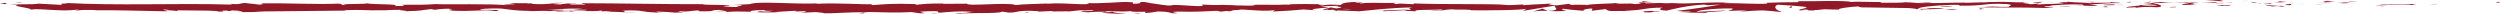 <svg xmlns="http://www.w3.org/2000/svg" width="2000" height="11.575" fill="#901827"><path d="M1997.663 2.136c2.953.055 1.893-.573 2.337-.686-4.941.139-2.213.849-2.337.686zm-48.744 1.426l.863-.256-7.185.629zm-45.581-.011c4.309 1.071 16.516-.173 24.637.208l1.338.244 3.664-.861c-9.869.136-22.688.708-29.639.409zm-24.303-2.316c1.5.417-5.257.359 5.667.131l-1.026-.106c-.983.006-2.337.005-4.641-.025z"/><path d="M1883.676 1.26c4.8-.03-3.141-.35 0 0h0zm-22.168.239l6.323-.372c-1.321-.246-6.948-.302-4.858-.48-6.487.203-5.152.447-1.465.852zm-5.995.781l3.277-.158c-.575-.103-1.441-.139-3.277.158z"/><path d="M1865.738 1.79l-6.948.332c.916.173 1.013.52 3.19-.12-.569.318.805.013 3.758-.212zm3.934.163c3.547.233 8.129.38 1.782.75 12.097-.147 10.315-.9-1.782-.75zm31.339 2.705l4.741.314 4.102-.359c-2.048.178-9.137-.29-8.843.045zM1822.119.944c-.395.228 2.126.607 2.598.899l4.67-.261-7.268-.638z"/><path d="M1824.717 1.843l-6.988.391c6.242.046 7.383-.14 6.988-.391zm29.669 1.626l11.479-.822-13.692.833zM1795.431.916l3.962-.528-7.057.797zm-17.703.092c2.931-.437-4.019-.739-.92-1.008-4.809.078-8.914.453-12.612.79 3.929-.188 8.116-.14 13.532.218z"/><path d="M1757.989 1.282l6.208-.491-6.208.491zm47.837.839c-.541-.138-1.581-.498-5.5-.65l2.748.641 2.752.009z"/><path d="M1803.171 2.132l-.097-.021-5.938-.036 6.035.057zm3.348-.008l-.693-.003c.265.063.424.084.693.003zm29.548.765c-4.106.358-12.665.743-4.382 1.289 2.945-.439-1.796-.75 4.382-1.289zm-26.135.036l7.422.147c-.146-.169-1.484-.416.549-.594l-7.971.447z"/><path d="M1806.298 3.129l3.634-.204-2.752-.054zm-35.595-1.247c-3.206.279-6.714.303-10.675.347 4.246.126 8.636.194 12.805.193.588-.202 2.42-.563-2.13-.54zm15.778.178l-.713.037c.439.053.79.071.713-.037zm-65.455.164l.626.117c.049-.038.083-.073.146-.111l-.772-.006z"/><path d="M1773.546 2.541c3.192.124 5.099-.033 6.917-.231l-7.629.111c-.266.091-.315.151.712.12zm-26.438-.96l5.527.352c-1.624-.202-4.939-.519-5.527-.352zm37.585.338l.478-.029c-1.047-.137-.917-.07-.478.029z"/><path d="M1784.693 1.919l-4.23.391 5.306-.214-1.076-.177zm-75.483 4.42c.562-.594 8.954-1.143 16.196-.506 7.128-.445 2.468-2.399-3.755-3.492-.221.259-.221.499-7.556.85 2.568.324 16.276.759 10.087 1.296-9.716.306-7.961-.21-12.685-.524 4.015.741-12.361 1.077-10.245 2.166l8.52-.383c.16.168-2.929.439-.562.593zm26.418-3.937l3.018-.073c-3.441-.104-5.904-.341-10.438-.806-5.022.29-6.064.51-6.409.708l14.862.083-1.033.088z"/><path d="M1752.197 2.325c-2.357.647-9.605.921-5.166 1.621 8.857-.045 6.206-.54 11.498-.82-14.294.16 4.106-.36-6.222-.727 2.809-.11 5.336-.144 7.72-.171l-7.393-.295.328.04.067-.002c.602.091.805.14.11.093-.047.008-.221.011-.298.013-.097.09-.361.168-.646.244-4.139-.133-.651-.168.646-.244.047-.032.16-.062.174-.096-.014-.004-.034-.006-.053-.008l-14.317.354c3.031.091 6.825.072 13.552-.002zm71.851 3.243c-.444-.057-.424-.103-.458-.15-.926.079-1.277.133.458.15z"/><path d="M1818.157 5.178c1.042-.09 1.909-.349 5.292-.282 2.935.194-.014.31.14.522 2.039-.171 7.138-.464.742-.778l-1.013.088c-5.764-.222-13.17-1.028-12.164-1.117 1.684.581 3.168.996 7.003 1.567zm-33.391-1.262l-11.923.317 6.072.559-.308-.336c6.78.133 5.316-.281 6.159-.54zm-65.104-2.013l1.581-.683-6.887.964zm-15.494.082l.573-.594-4.09.358zM829.826 9.35l-3.504.168 3.504-.168zm25.363.04l.622-.292c-1.175.161-1.656.28-.622.292zm468.448-7.338c-5.103-.554-10.804-1.414-10.188-.746l1.567.65c3.566-.117 6.3-.044 8.621.096zm-260.61 3.885l1.492.198 3.447-.622-4.939.424zm-3.6 2.693l-6.727-.42 6.727.42zm-368.125 1.41l-4.088.663c6.395-.004 3.581-.338 4.088-.663zm854.176-7.816a229.02 229.02 0 0 0-10.987-.393c5.306.374 9.586.935 10.987.393zm-705.672.22c-2.144.118-3.06.251-2.997.396 2.207-.112 3.455-.236 2.997-.396z"/><path d="M1521.773 1.834l2.327.153c3.219-.109 6.459-.197 10.391-.155-3.918-.279-8.405-.45-12.718.002zM188.915 9.501l-1.137-.078c-.11.088.395.093 1.137.078zM42.555 2.934l6.009-.05c-1.08-.044-2.892-.04-6.009.05zm1599.271-1.233c3.287-.043.521-.072 0 0h0zm15.981 2.573c-.699.073-1.23.166-1.313.317.271-.157.729-.256 1.313-.317zm-168.766 1.61c-.097 0-.174-.002-.284-.002.976.128.809.103.284.002z"/><path d="M1646.771 1.997l-4.203-.193 4.203.193zm-.665-.308l2.872.063c.414-.108.047-.177-2.872-.063z"/><path d="M1637.249 1.736l5.32.067c-.646-.044-.916-.081-.742-.103l-4.578.036zM458.096 7.759l-.705-.062c-3.314.271-1.859.228.705.062zm780.015 1.051l.375-.032-.486-.023.111.055z"/><path d="M1226.308 9.294c5.026-.81 7.884-.71 11.692-.539l-3.905-1.876-7.787 2.415zm-457.214.244l8.289.585c-10.004.962-17.243.631-9.461 1.453 1.172-2.038 32.217-.209 33.37-2.244l5.464.429c-1.565-.02-1.816.1-3.364.08 10.626.976 7.894-1.473 21.585-1.183 4.771.156 8.101.452 4.848.694l10.632-.504c3.093.039 2.337.393-.742.354l16.216-.163-.12.06c2.313-.32 7.556-.814 10.117-1.024 4.12.292-2.067.216-1.013.47l8.98-.494c3.658.528-3.784 1.04-9.986.965 8.385 2.034 7.45-.513 25.547.675l-8.478.258c5.466 1.156 12.083.737 21.668 1.458-2.274-.376-19.191-1.816-9.445-2.323 2.746.154 6.366.227 11.623-.183.049.724 5.182.546 11.605.505l-.438.96c6.944-.277 6.396-.765 10.482-1.198 7.74.094 9.345.838 11.167 1.464 12.395.152-8.559-1.192 6.111-1.372 10.308.367 17.547-.025 29.878-.599 7.215.33-1.261.587 1.327.861l6.396-.765c1.565.018 1.06.253.803.372 5.389-.297.444-.959 8.916-1.219 2.284-1.057 17.393 1.545 27.878.344 2.584.272-1.247.588-.458.959 14.386-.787 12.333-.572 24.146-1.632l10.063.63c-7.395-.721 2.053-1.573 10.328-2.273l-6.368-.798 13.206-.515c1.595.157.265.487-1.899.888l2.42-.23c4.722.354 2.274.908-1.109 1.444l-4.757-.592c-3.261.583-6.313 1.228-5.634 1.79.859-.111 2.511-.206 4.329-.259-.853.158-1.398.3-1.003.395.448.101 1.826-.111 3.985-.356l3.002 1.069.728-.425 17.276.669c12.361-1.077 23.113-2.662 42.733-3.103-4.868.784-1.046 1.281-1.311 2.21-5.354-.984-15.196.418-25.364.218 5.306.103 4.139.546 2.789.701l18.135-.895c-.409.76 3.851.57 8.589.884-3.581-1.502 13.518-1 20.896-1.461.458.505-1.311 1.02-10.314.898 9.933 1.131 12.835-1.764 22.584-.804-2.199.012-3.383-.065-4.252.191 5.134-.448 17.687-.093 14.734.346l-2.193.01c14.594.178 44.424.011 46.602-1.265.146.165-1.913 1.538-2.795 1.796l26.039-4.293c-2.294 1.096 6.512 3.705-5.59 4.324 3.474.156 7.773.338 15.099-.048-2.371-.156-5.908-1.584-2.669-1.684 8.891 1.22 6.173.652 17.132 1.693-3.553-.235.395-1.953 6.009-1.898-.876.257.468 1.696-1.585 1.875l13.976-1.687c-3.488.304-.616 1.43 2.511 1.907-1.451-.33 12.083.031 15.808-.136l-5.924-.391c15.78.255 15.587-2.372 31.24-2.284-1.895.349-4.68 2.145 3.281 2.357 3.648-.864 16.155-4.156 30.004-4.821l2.657.494 10.626-.562c-6.617 1.3-25.186 4.036-35.326 5.1 5.904.391 1.644.582 10.488.538 3.123.463-4.82.702-7.422.729l20.589.299c-.916-1.009 15.744-1.011 14.959-1.852l-22.361 1.045c-.906-1.006 12.93-2.862 27.517-2.684 3.711.401-2.775 1.795-2.471 2.131 1.893-.347 13.845-.663 15.186-.417l-6.188.539c8.121.379 13.253-1.337 23.013-.374 3.368.064 10.057 1.299 10.64.702-5.494-1.151-6.567-4.71-2.906-5.574 1.18.078 17.687 1.1 21.532 1.668 5.547.902-8.326 2.15-3.604 2.925.203-.275 3.267-.615 4.544-.724 3.537.235-1.465.853 6.222.729 1.283-1.023 15.634.086 3.634-.864 7.519-.292 7.991.21 16.82.166-2.811-.661 7.927-2.249 15.46-2.54-.444.26 1.248.598 2.067.753l38.058.565c1.325.247 8.259.547 5.306.987 2.067-.181 3.966-.527 8.399-.552 8.579.884-9.884.138-3.344 1.2.559-.594 11.465-.82 17.778-1.191-1.942-.918-14.588-.176-20.91.195-.03-1.266 10.977-2.591 25.999-3.177 11.939-.314 5.176.818 7.248.638 22.424.221 19.104-2.21 37.725-1.297 7.389.806.333 1.605 1.972 2.186-9.726.305-14.931-.512-21.522-.48l8.115.382c-3.093.268-9.586.472-13.123.238 6.192.724 37.885.139 55.186.808 3.073-.27 8.38-.55 5.869-.874l-5.474.113c-5.032-.65 10.302-.899 3.374-1.203 7.343-.458 15.575-1.176 25.912-.809l1.942.92c-.221-.269-6.757-.548-9.663-.267 4.309-.408 15.851 1.244 20.573.04l-7.246-.637c7.373-.462 16.487-1.438 25.648-1.148-4.169-.908-2.112.104-8.622-.959 5.644 1.322-23.437-.056-14.37 1.334-6.68-1.233-11.562-.523-20.294-1.575.27.303 3.093.58-4.597.431-.347.089-1.167.201-1.688.267l-.519-.023.424.036c-.334.045-.363.055.158.012 1.832.133 3.316.292 3.918.461-3.818.697-16.048.675-20.184 1.035-4.564-.144 1.909-.348-.582-.672l-6.179.539c-.612-.674-12.124-1.119-1.374-1.514l-9.676-.03c-5.697-.378-13.534-.528-18.366-.245-4.564-.146-11.528.746-7.552.218l-15.176.417-.14-.168c-14.973-.085-30.824 1.116-47.942-.1-5.042.17-10.251.378-18.684.187l-1.644-.583c-6.471.204-19.436-.583-22.217.024-6.982-1.568-31.412-.342-42.794-.62l-.43.761c-7.835-.043-15.348.173-25.073.478l.598.672c-8.385.552-21.558-.478-34.821-.409.902-.257 4.266-.19 6.646-.035-15.845-1.519-33.431 1.105-47.802-.001-3.581.245-6.175.161-8.686-.008.334-.001.632-.014.888-.035-.367-.008-.912-.009-1.471-.008l-4.974-.358c1.5.163 2.935.298 4.185.36-2.762.014-6.95.098-11.056.266l-1.749-.722-.949.021c-4.029-.267-3.239.342-1.09.885-2.067.119-3.962.261-5.43.436-3.273-1.166-10.772.393-15.239-.851-2.768.606-20.642.456-22.829 1.732-.14-.166-1.35-.245.867-.256-4.578-.146-9.151-.291-13.257.069l-1.942-.918-9.994 1.235c-6.072-.56-8.589-.885-2.56-1.592-14.558 1.087-11.812.41-24.193 1.487l.604-.594c-4.426.023-11.5.818-14.169.327-9.9-1.129-48.984-.156-74.395-1.205 4.929 1.748-11.812-.784-12.819.571-1.48-.413-5.022-.647-.906-1.006-12.969.406-19.485-.656-28.439.487-1.484-.415 2.775-.606 1.455-.852-1.04.089-4.12.36-5.47.113-1.321-.246 1.899-.347 3.952-.527-13.247.07-14.588 1.344-15.551 2.54-6.714-.566-10.063-.486-14.911.298-2.337-.391-6.236-.801 1.996-.941-4.631-.057-28.289-.574-28.761.385-1.451-.243-6.473-.071-7.693.04l-21.508-.053 2.829.157c-4.029 1.156-8.482.258-16.708.397l.235-.119c-18.861-.834-8.143.4-26.751-.552l1.013.719c-1.735 1.548-16.487-.913-27.286-.321l3.899.411c-5.898.53-16.487-2.104-22.411-2.298-1.291-.135 2.039-.216 3.841-.316-15.508-.913-2.01.943-13.565 1.162-2.132-.508 2.746-1.293-5.032-1.387-3.875-.412-22.561 1.65-33.173.675 2.339.392 4.661.783-.707 1.077-8.228.14-22.243-1.481-29.673-.246-1.046-.107-1.441-.21-1.484-.307-6.289.319-20.439.529-24.227 1.199-5.811-2.485-39.099 1.209-38.958-1.083l-19.352.124.505-.234c-12.365-.152-16.737.398-21.084.948-2.858-.156-.772-.37-.535-.49-18.068-.462-19.864-.365-35.012.777l-1.575-.743c-4.106.432-26.122-1.166-43.842-.299.174-.084.541-.228 1.948-.333-19.937.872-47.731-2.062-55.036.645l-13.157.667c17.022.21-2.535 1.175 4.467 1.625-6.694.159-17.306-.817-9.08-.956l1.287.135c3.022-1.411-21.151-.5-20.693-1.461-33.494.069-66.14-.712-97.514-.772l3.614 1.097-10.944-.063c-2.872-.256-3.855-.858 3.952-.813-4.106-.622-13.093.521-13.316.759-15.286-.445 5.971-1.28 1.283-1.306l-6.366.082 1.435.128c-5.16.448-5.618.924-15.002.869-5.938-.22-3.046-.677-5.383-.719.014-.078-.776-.114-3.585-.032l-13.788-.094 5.513.866c-6.111.427-12.965-.045-6.603.936-9.339-1.513-51.432-.543-57.166-1.013-8.559.631-17.008.62-27.474.544 2.602.18 4.159 1.154-4.868 1.035 3.3-2.01-16.53-.872-23.826-2.318 6.52.959-25.664.237-15.433 1.598-7.533-.163-.458-.752-6.173-1.225-17.928.778-39.509-.506-61.669-.243-.345.264 3.366.667-1.388 1.06l-11.7-1.319c-4.376.13-4.029 1.523-12.025.607 1.129.222 2.815.557-.12.641C140.515 2.38 95.219 4.719 51.132 2.303c5.971.511 1.992.562-2.568.581 2.965.122-.067.652.515 1.009L30.622 2.9c-3.363.993-19.789.068-21.715 1.016l5.845-.171c-7.773 1.12 10.877 2.489 9.74 3.926 8.703-1.273 22.949 1.885 37.229.063 3.152.293-2.689.463-1.003.796 3.62-.616 7.991-.744 16.092-.468l-.916.152c22.758-.15 32.515.457 58.082.861l-1.893-.71c5.494.095 6.65.318 9.222.496 6.305-1.077-15.431-.061-9.686-1.249 7.288 1.446 38.743.022 43.668 1.665 8.453.009-2.477-.823 5.971-.813l2.24.445 2.136-.573c5.541.094 8.336.65 8.543 1.027-1.344-.045-3.822.105-5.263.138 7.185.524 20.261-.179 22.728-.008l-8.121-.274 73.513-.736-1.692-.336c17.018-.62 13.63.368 32.314.081l-.679.08c3.739-.334 8.733-.503 13.845-.464-4.718.393 8.877.763 2.689 1.197 18.453-.666 9.128-.523 21.315-1.769l2.811.556c4.153-.503 4.501-.768 13.832-.913-7.653.478 5.956.848-2.617 1.479 19.58 1.217 29.075-1.228 38.058.551 8.991-1.54-16.945-.855-11.909-1.184-4.216-.503 7.422-1.151 13.567-.996 6.256.034 10.636 1.969 26.37 1.94-1.565-.007-1.672.109-3.233.103 5.888.393 11.538-.532 18.761.106 4.049-.931 9.378.053 10.545-1.134l-14.434.275c8.182-.311 15.855-1.7 29.335-1.026-1.05.24-5.061.555-7.817.73 3.942.35 7.59-.232 11.676.127-1.165 1.189-17.541.259-26.307 1.165 4.23.502 16.583-.861 12.177.426 6.333-1.636 15.504.207 26.159-1.043l-.703.712c1.686-.112 5.18-.448 8.283-.43l-5.618.923c8.626-.787 16.631.689 24.906.26-17.326.022-3.889-.858-11.214-1.377 21.368-.953 12.288 1.862 36.213 1.521-3.239.1-12.16-.428-7.094-.757 4.554.147 10.569.42 13.364.793 15.851-.148-2.434-.732 4.313-1.17 5.397.867 7.783-.353 14.732-.631l.049.724c18.062.464 4.789-1.508 21.05-.947l-6.873 1.003 8.478-.259-1.749.823c9.222-.611 12.095-.453 21.131-.222-2.1-.51 1.18-1.313 9.181-1.336 5.456.43-3.056.688 8.285.584-2.56.453-5.365 1.021-10.3.354-.505.236-2.525.454-3.046.687 5.877.494 14.767.113 18.873.106-1.581-.027-3.47-.066-4.439-.169l16.439-1.003c2.588.272.535.49-1.498.704 3.33-.078 5.634-.411 10.529-.473-1.267.588-.963 1.195-7.894 1.472l15.664-.653c1.046.256 8.038.702 6.005.919 8.684.346 21.301-1.141 32.813-.685.598-.114 1.798-.223 4.246-.307 10.819.133 20.405.855 33.23.048l7.276 1.055c10.044-.239-9.85-1.329 6.873-1.726 11.84-.336 4.42.9 8.573 1.193 5.888-.532 16.125-1.614 27.002-.755-3.599.2-6.422.044-9.786.123zm123.869-.468c-2.4.152-7.185.62-8.94.193 2.734-.828 4.848-.431 8.94-.193zm188.3-1.742c-1.784.239-4.544.121-7.659-.153 2.26-.059 4.82-.032 7.659.153zm524.544-5.038c-.103.012-.174.02-.257.035-5.353-.282-3.454-.171.257-.035zm11.117.314c1.117-.101 1.04-.201.569-.302-.776.183-3.273.196-6.115.144.789.189 2.226.32 5.546.158zm-1193.927.285l2.163.19c-4.885.207-3.517.019-2.163-.19z"/><path d="M1059.912 8.318c-.679-.122-.867-.257-1.026-.393-.944.121-.964.262 1.026.393zm-367.854 1.6l-.377-.008c-.207.043-.318.087-.379.13l.756-.122zm752.649-1.179l-4.414-.374c-.124.178.916.327 4.414.374zm231.133-7.365l-7.122.188 6.413.237c-.158-.169-1.518-.413.709-.425zm61.813 4.478c1.04-.089 2.207-.01 3.233-.1l-.284-.336c-4.434.022-7.533.293-2.949.436zm-55.22-2.073c.565.609 5.032.402 10.02.289h-.882c1.47-.852-3.846-.57-9.138-.289zm11.176.268l4.611-.015c.585-.341-1.869-.071-4.611.015zM1631.027 2.2c2.365.157 1.484-.778 2.823-.53 2.64-.775-15.773.937-2.823.53zm55.445 3.584l-1.789-.751-2.795.605zm-39.389-.552l7.971.208c-.12-.126.892-.2 2.136-.256-4.912-.025-10.295-.174-10.107.048z"/><path d="M1657.19 5.184l6.416-.124-6.416.124zm18.385.826l-2.357-.157-5.628-.055zm-114.178-.923l-8.699.215c-.886.258 1.484.415 4.724.313 2.082-.179 5.309-.279 3.975-.528zm26.309 2.059c-2.353-.156-2.511-.324-3.837-.571l-.265.932 4.102-.361zm-25.37.217c-.867.259-12.625.742-1.599.683.883-.256 9.596-.471 1.599-.683zm-131.08-1.178l2.213-.012-.318-1.528zm-115.531 3.654c10.308.366 2.448-.943 11.763-.486 2.42-.361-7.614-.373-5.132-.685-6.222.382-9.489.167-6.631 1.171z"/><path d="M1322.356 8.669l3.176-.232-3.176.232zM18.269 2.114l-6.63-.319 4.279.514zM5.543 3.247l-1.561-.974L0 3.155l5.543.092zm905.835 7.785l.505-.234c-1.026-.253-2.578-.272-5.687-.312l5.182.546zm-89.904-.729l1.547.02-2.892-.881zm-75.456 1.123l9.793-.122c-6.713.158-10.626-.976-9.793.122z"/></svg>
